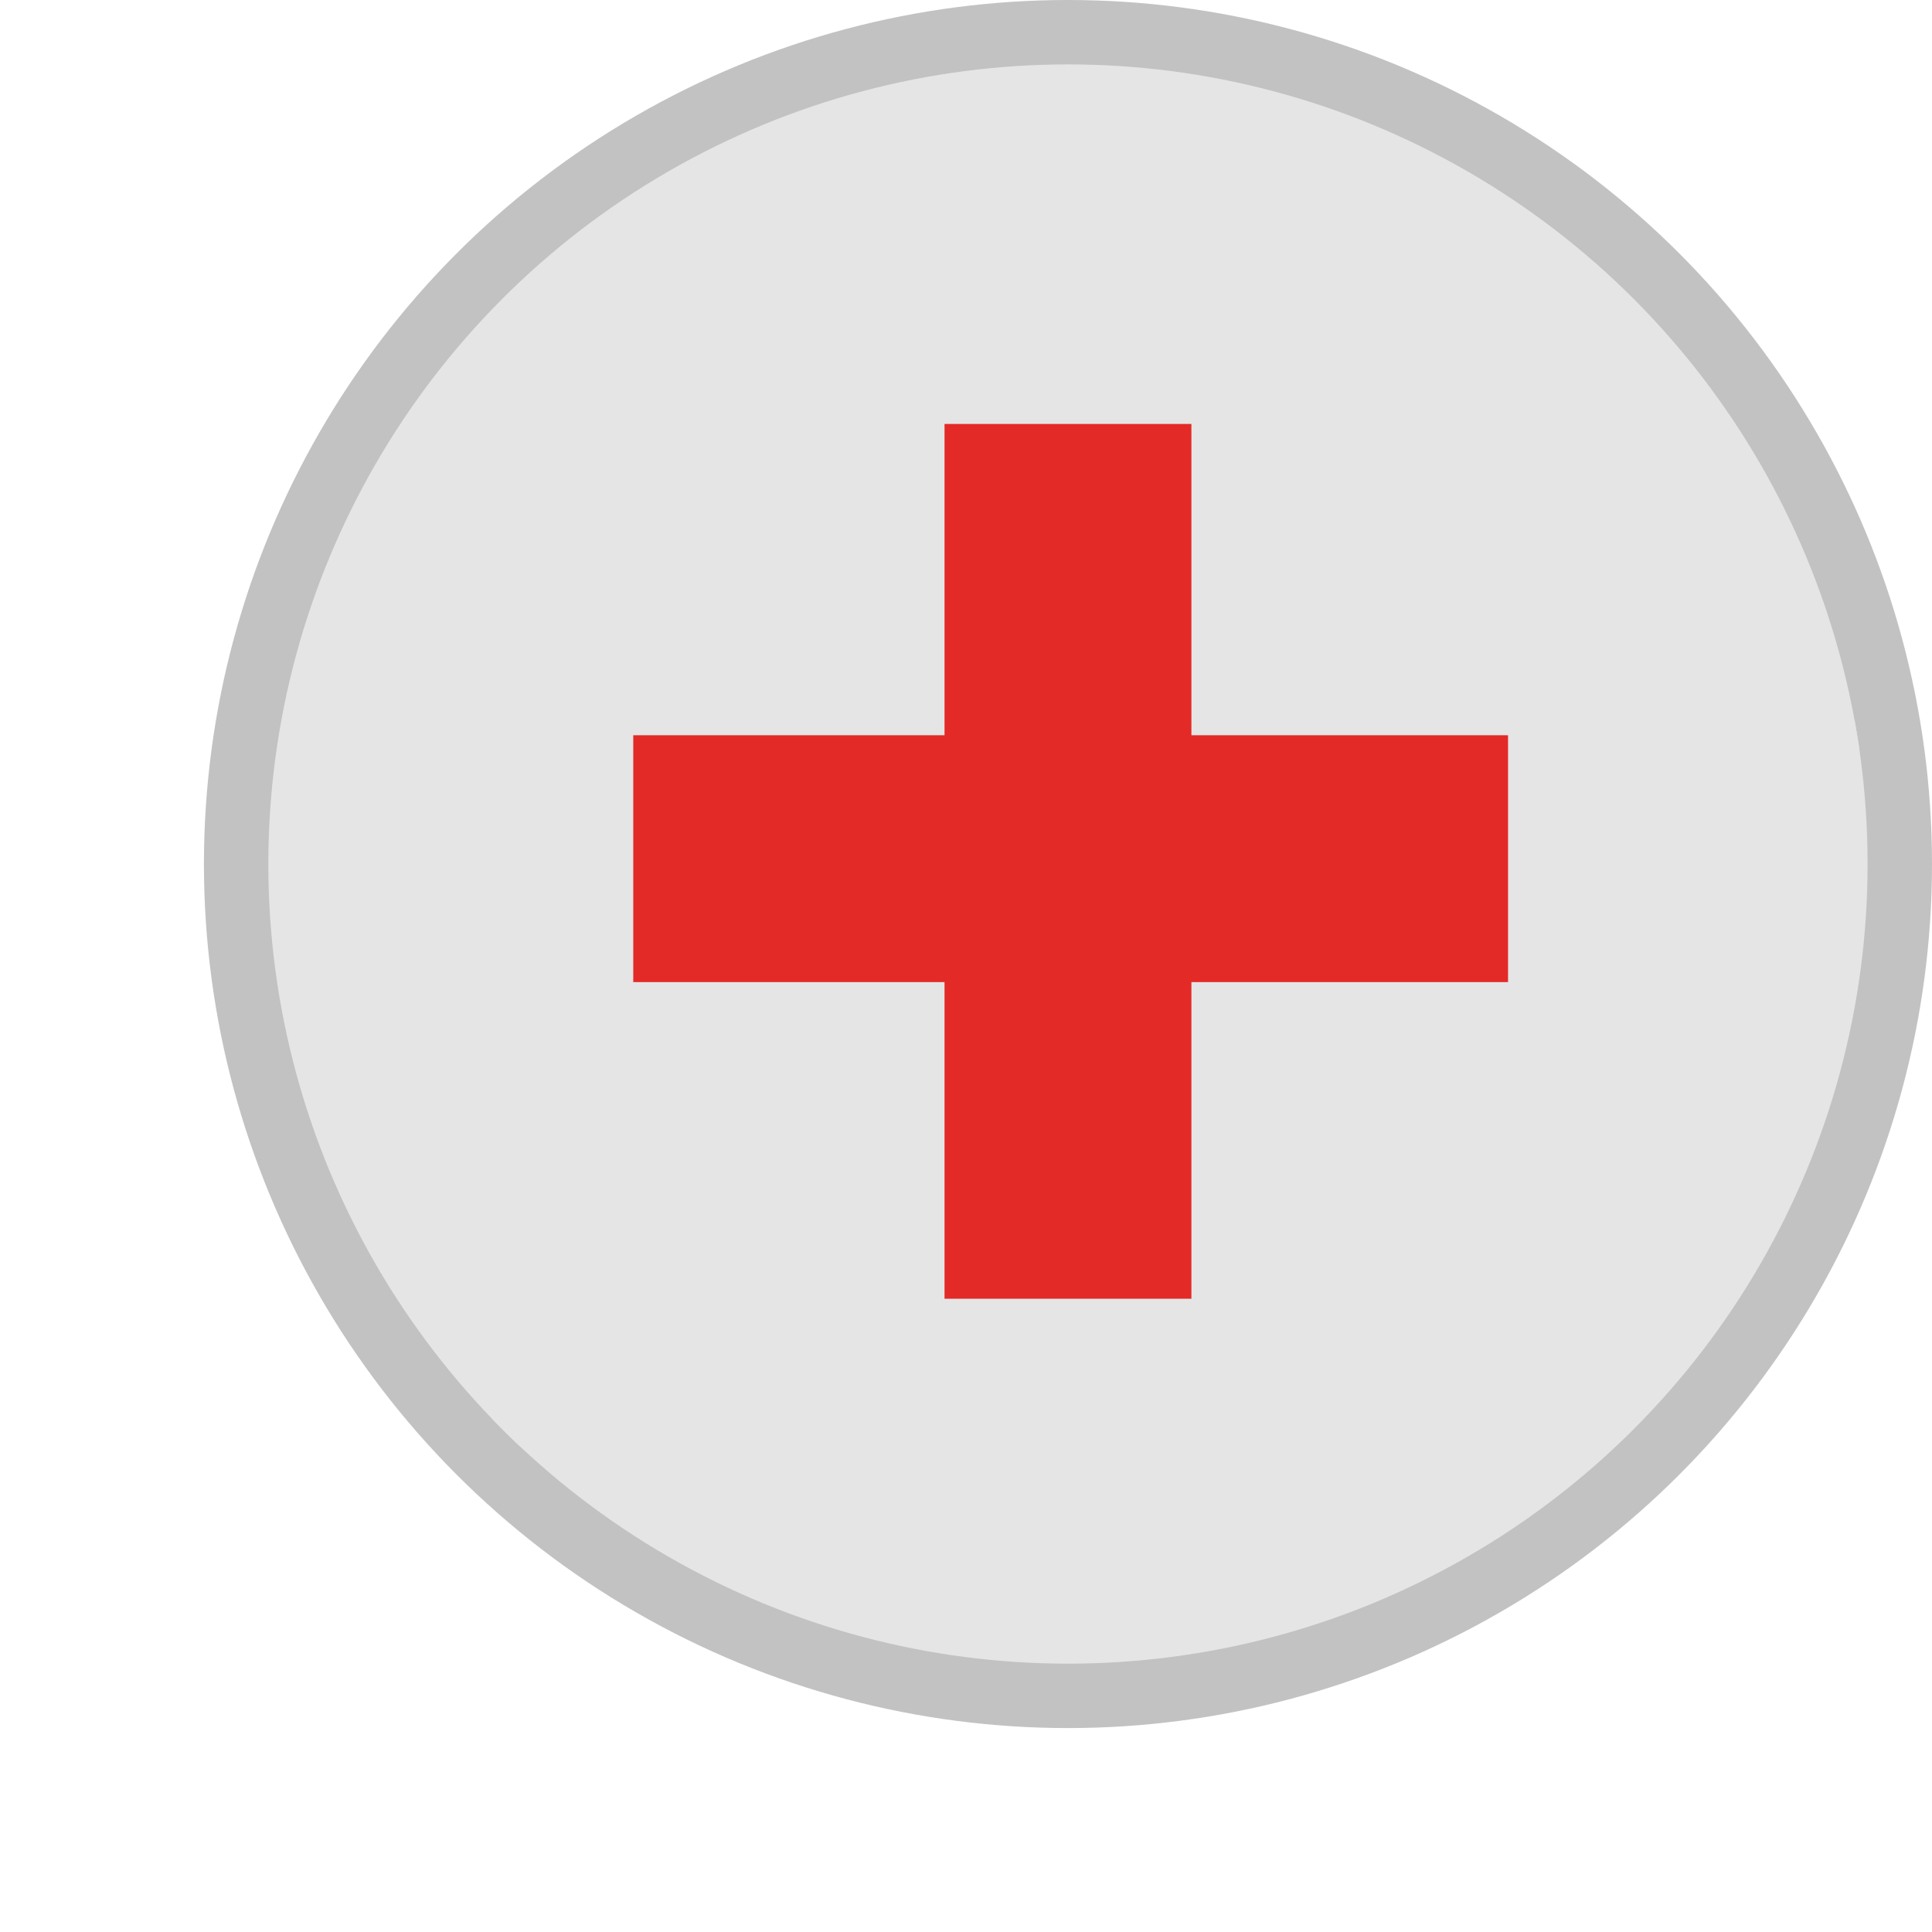 <svg id="Layer_1" data-name="Layer 1" xmlns="http://www.w3.org/2000/svg" xmlns:xlink="http://www.w3.org/1999/xlink" width="36" height="36" viewBox="0 0 36 36"><defs><style>.cls-1{fill:none;}.cls-2{fill:#c2c2c2;}.cls-3{fill:#e5e5e5;}.cls-4{clip-path:url(#clip-path);}.cls-5{fill:#e32a27;}</style><clipPath id="clip-path"><circle class="cls-1" cx="19.9" cy="16.1" r="14.9"/></clipPath></defs><title>action_27</title><circle class="cls-2" cx="19.9" cy="16.1" r="16.1"/><circle id="SVGID" class="cls-3" cx="19.9" cy="16.1" r="14.9"/><g class="cls-4"><polygon class="cls-3" points="35.2 13.7 6.5 28.6 6.1 28 35.2 13.1 35.2 13.7"/></g><rect class="cls-5" x="17.6" y="7.9" width="4.6" height="16.3"/><rect class="cls-5" x="11.8" y="13.7" width="16.3" height="4.6"/></svg>
